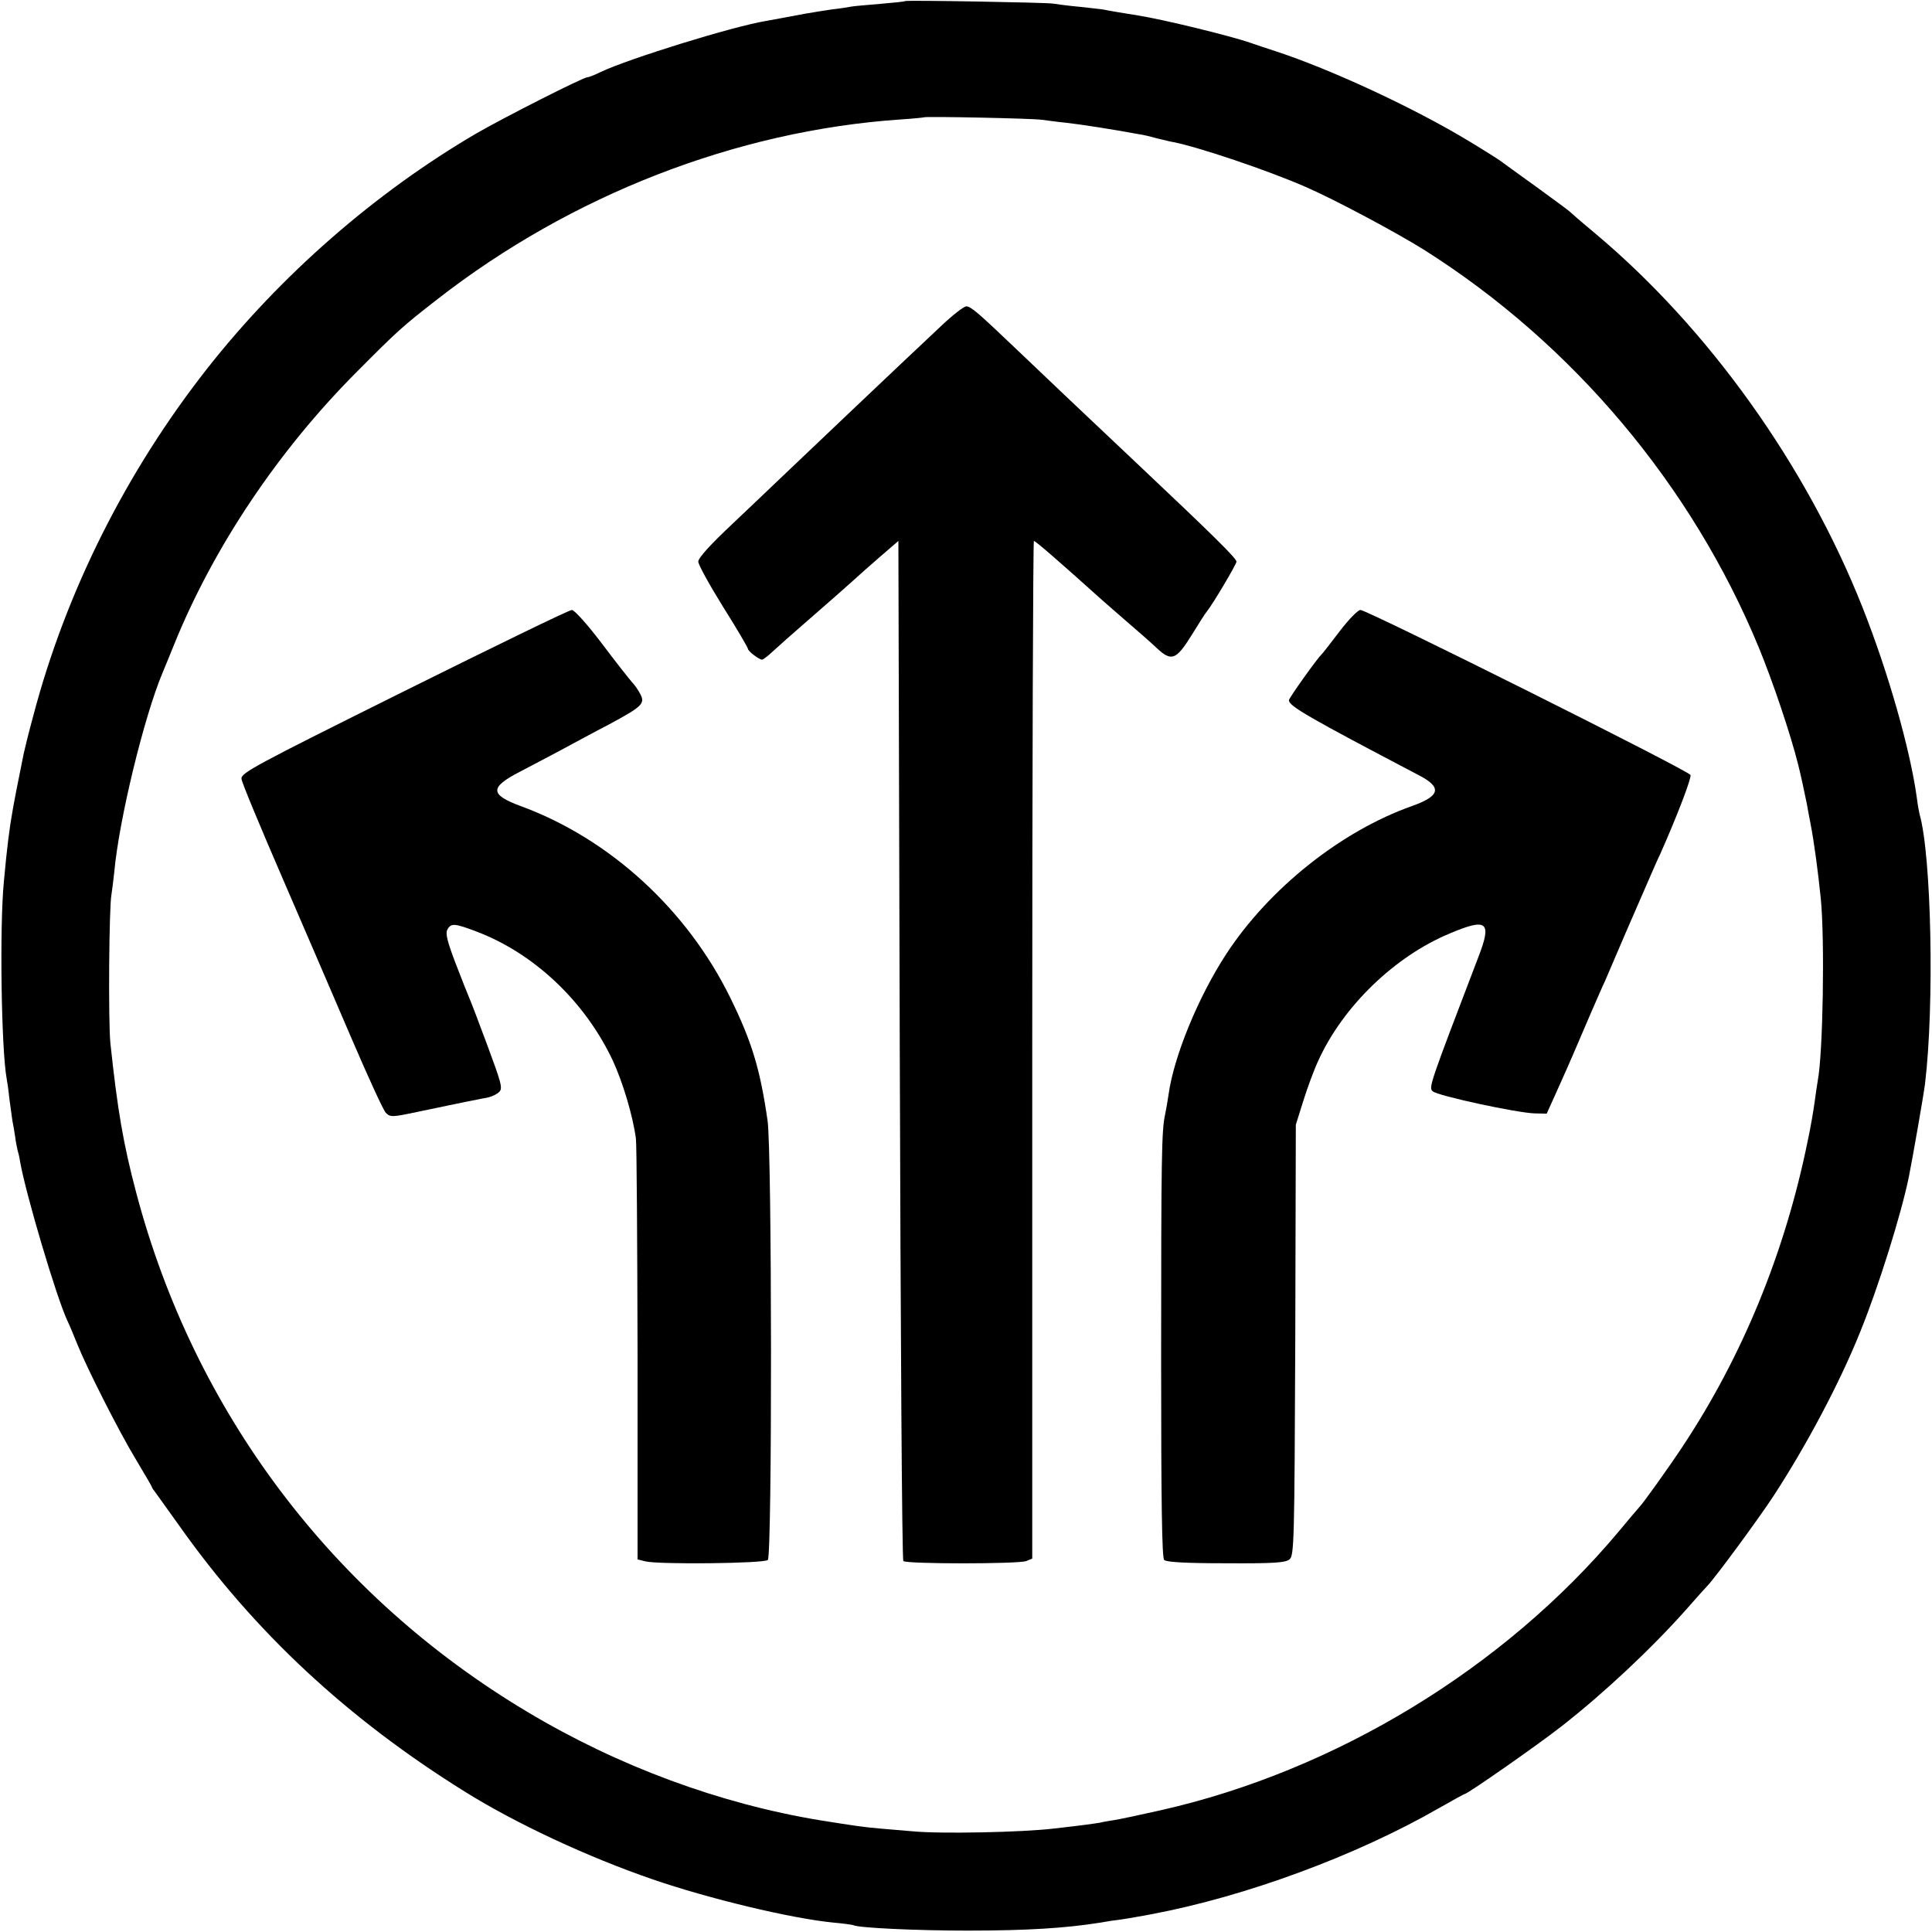 <?xml version="1.0" standalone="no"?>
<!DOCTYPE svg PUBLIC "-//W3C//DTD SVG 20010904//EN"
 "http://www.w3.org/TR/2001/REC-SVG-20010904/DTD/svg10.dtd">
<svg version="1.0" xmlns="http://www.w3.org/2000/svg"
 width="700pt" height="700pt" viewBox="0 0 700 700"
 preserveAspectRatio="xMidYMid meet">
<g transform="translate(0,700) scale(0.1,-0.1)"
fill="#000000" stroke="none">
<path d="M3279 6996 c-2 -2 -43 -6 -90 -10 -47 -4 -95 -8 -105 -10 -10 -2 -41
-7 -69 -10 -27 -4 -72 -11 -100 -16 -27 -5 -63 -12 -80 -15 -16 -3 -43 -8 -60
-11 -121 -20 -498 -137 -599 -185 -22 -11 -43 -19 -48 -19 -15 0 -303 -146
-403 -204 -367 -215 -708 -513 -974 -851 -294 -374 -512 -809 -630 -1257 -17
-62 -32 -124 -35 -138 -3 -14 -7 -36 -10 -50 -3 -14 -10 -50 -16 -80 -6 -30
-12 -64 -14 -75 -11 -60 -21 -137 -32 -260 -16 -165 -9 -608 10 -712 2 -10 7
-43 10 -74 4 -31 9 -67 11 -80 3 -13 7 -39 10 -58 2 -18 7 -41 9 -50 3 -9 7
-27 9 -41 21 -118 131 -489 171 -575 8 -16 24 -55 36 -85 34 -85 150 -315 213
-419 31 -52 57 -96 57 -98 0 -2 4 -9 10 -16 5 -7 46 -64 91 -127 271 -383 608
-697 1034 -962 184 -115 446 -237 679 -317 203 -70 502 -142 656 -157 36 -3
68 -8 71 -9 15 -10 229 -20 414 -20 217 0 357 9 482 29 21 4 54 9 73 11 19 3
46 7 60 10 14 2 39 7 55 10 339 64 740 212 1039 384 49 28 91 51 93 51 10 0
268 180 353 247 152 119 324 280 450 422 36 41 70 79 76 85 29 30 185 242 240
326 120 184 241 412 315 597 66 163 147 422 175 558 13 65 54 298 59 340 34
285 23 826 -20 975 -2 8 -7 35 -10 60 -24 174 -103 453 -197 690 -204 515
-558 1010 -968 1354 -47 39 -87 74 -90 77 -3 4 -59 45 -125 93 -66 47 -124 90
-130 94 -5 4 -57 37 -115 72 -197 119 -498 259 -700 325 -30 10 -71 23 -90 30
-68 24 -317 85 -407 99 -33 5 -116 19 -123 21 -3 1 -41 5 -85 10 -44 4 -89 10
-100 12 -26 4 -532 13 -536 9z m496 -430 c17 -2 57 -8 90 -11 52 -6 163 -23
260 -41 17 -2 48 -10 70 -16 22 -5 48 -12 57 -13 91 -18 341 -102 478 -162
104 -45 329 -165 431 -229 539 -341 969 -853 1211 -1439 50 -121 115 -313 143
-425 10 -39 23 -101 31 -140 2 -14 9 -47 14 -75 13 -67 27 -172 37 -270 15
-151 8 -564 -11 -661 -2 -12 -7 -45 -11 -75 -4 -30 -15 -96 -26 -146 -82 -402
-236 -777 -452 -1103 -48 -73 -146 -210 -157 -220 -3 -3 -37 -43 -76 -90 -414
-494 -1025 -866 -1659 -1009 -71 -16 -146 -32 -165 -35 -19 -3 -44 -7 -55 -10
-19 -3 -58 -9 -165 -21 -116 -14 -416 -20 -515 -10 -22 2 -70 6 -107 9 -71 6
-96 10 -228 31 -363 60 -731 196 -1060 393 -705 421 -1206 1086 -1416 1879
-48 181 -68 301 -94 543 -8 79 -5 497 4 540 2 14 7 50 10 80 17 189 108 564
176 725 5 11 23 56 41 100 143 353 378 704 664 990 146 147 164 163 290 261
484 377 1082 610 1675 651 47 3 86 7 88 8 5 4 396 -4 427 -9z"/>
<path d="M3410 5819 c-160 -150 -505 -478 -590 -559 -20 -19 -93 -89 -163
-155 -82 -77 -127 -126 -127 -140 0 -11 41 -85 90 -164 50 -79 90 -148 90
-152 0 -8 40 -39 51 -39 4 0 20 12 37 28 16 15 78 70 138 122 60 52 127 111
149 131 22 20 69 62 105 93 l65 56 5 -1844 c3 -1014 8 -1848 13 -1852 11 -11
418 -11 445 0 l22 9 0 1844 c0 1013 3 1843 6 1843 6 0 89 -72 248 -215 6 -5
45 -39 86 -75 41 -35 91 -79 110 -97 54 -51 71 -45 127 45 26 42 51 82 56 87
22 27 107 171 107 180 0 12 -83 94 -365 360 -192 181 -311 294 -440 417 -132
126 -158 148 -174 148 -9 0 -50 -32 -91 -71z"/>
<path d="M1463 4495 c-543 -270 -591 -296 -588 -317 1 -13 69 -176 150 -363
81 -187 194 -450 252 -585 58 -135 112 -253 121 -262 16 -16 23 -16 112 3 52
11 103 21 115 24 25 5 111 23 144 29 14 3 32 12 40 20 13 13 7 33 -43 168 -31
84 -61 162 -66 173 -5 11 -27 67 -49 124 -30 79 -38 109 -30 123 13 24 26 23
105 -7 209 -79 393 -253 494 -467 37 -80 73 -201 84 -283 3 -22 5 -374 6 -782
l0 -743 28 -7 c47 -12 431 -8 444 5 16 16 15 1485 -1 1592 -27 187 -57 286
-135 445 -157 320 -438 577 -761 695 -110 41 -111 67 -3 123 40 21 107 56 148
78 41 22 120 65 176 94 121 65 132 76 114 110 -7 14 -20 33 -29 42 -9 10 -59
73 -110 141 -53 70 -100 122 -109 122 -10 0 -283 -133 -609 -295z"/>
<path d="M4854 4713 c-33 -43 -61 -80 -65 -83 -16 -15 -119 -159 -119 -167 0
-21 65 -59 473 -273 82 -43 75 -74 -26 -110 -258 -91 -520 -300 -675 -538
-101 -155 -189 -370 -208 -507 -3 -22 -9 -56 -13 -75 -12 -57 -14 -141 -14
-888 0 -520 3 -716 11 -724 8 -8 79 -12 224 -12 175 -1 215 2 230 14 17 14 18
61 21 795 l2 780 27 86 c15 48 39 113 54 145 89 197 277 379 477 462 135 57
153 43 104 -84 -179 -468 -181 -474 -166 -488 17 -16 304 -78 369 -80 l44 -1
41 91 c45 100 61 138 117 269 22 50 45 104 53 120 7 17 41 95 75 175 35 80 74
170 87 200 13 30 30 69 38 85 63 142 114 276 110 287 -6 16 -1171 598 -1196
598 -9 0 -43 -35 -75 -77z"/>
</g>
</svg>
